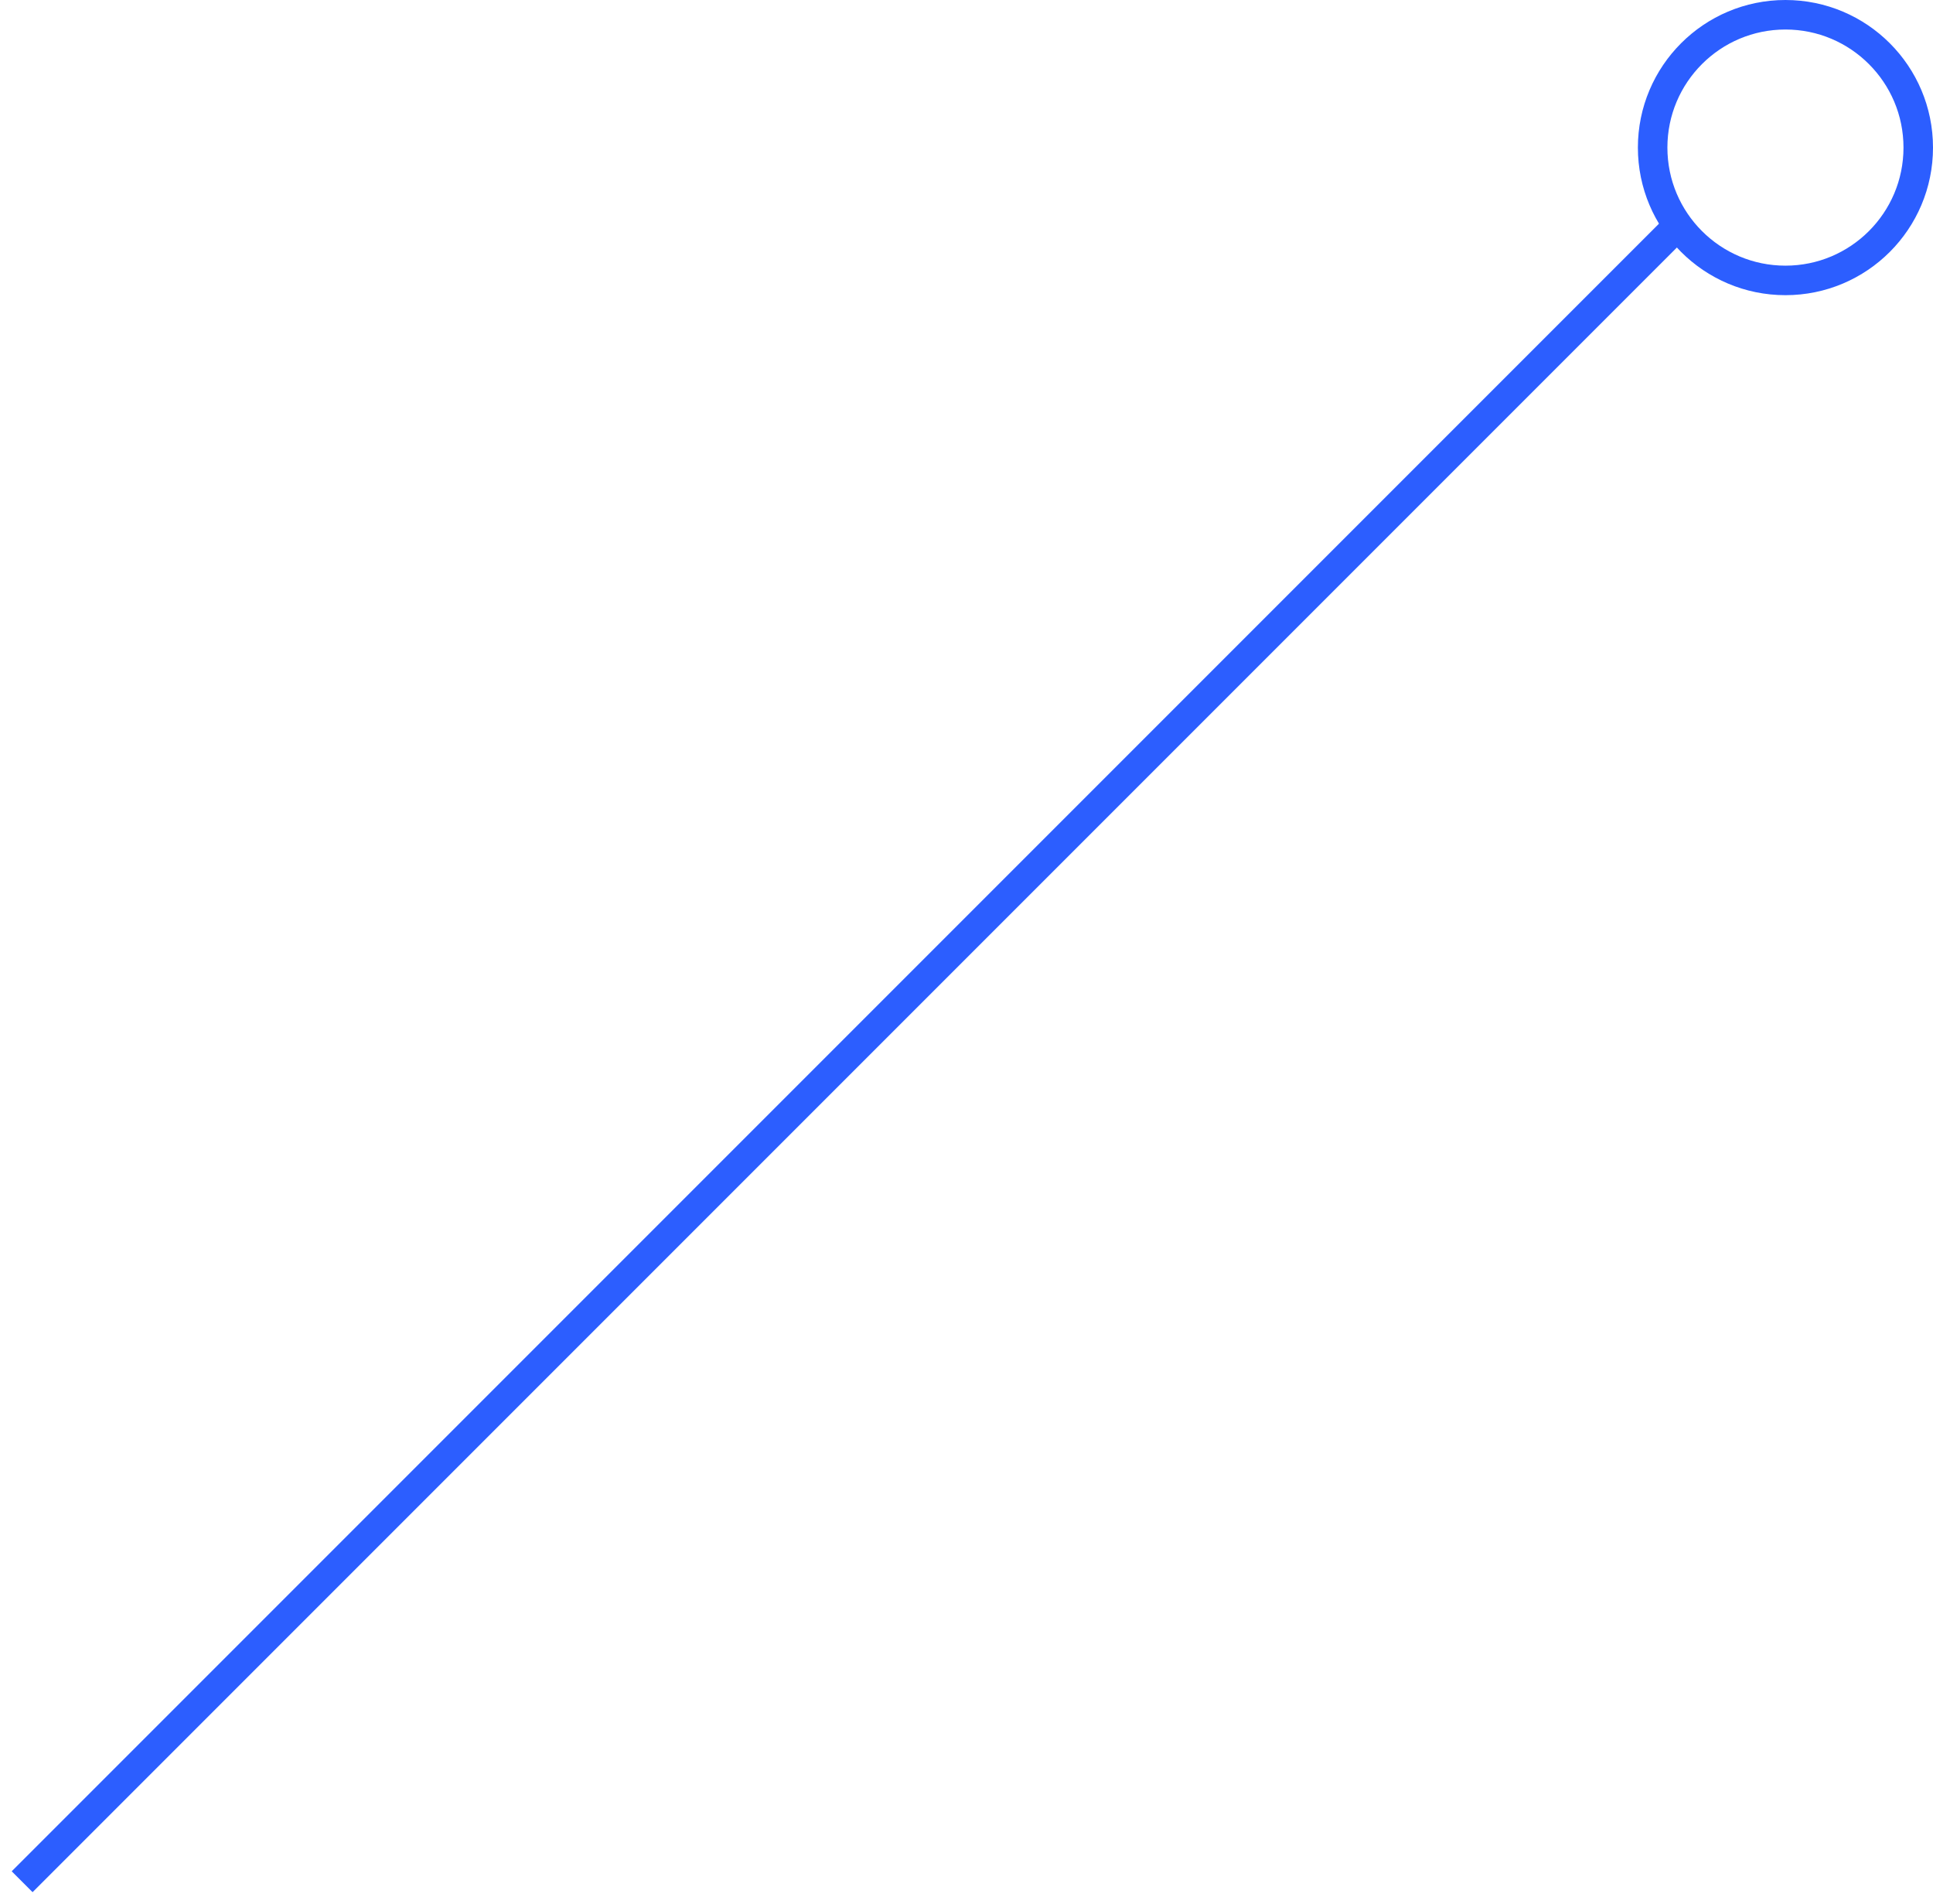 <?xml version="1.0" encoding="UTF-8"?> <svg xmlns="http://www.w3.org/2000/svg" width="131" height="129" viewBox="0 0 131 129" fill="none"> <path d="M1.5 127.5L113.5 15.5" stroke="#2C5EFF" stroke-width="2" stroke-linejoin="round"></path> <circle cx="121" cy="10" r="9" stroke="#2C5EFF" stroke-width="2"></circle> </svg> 